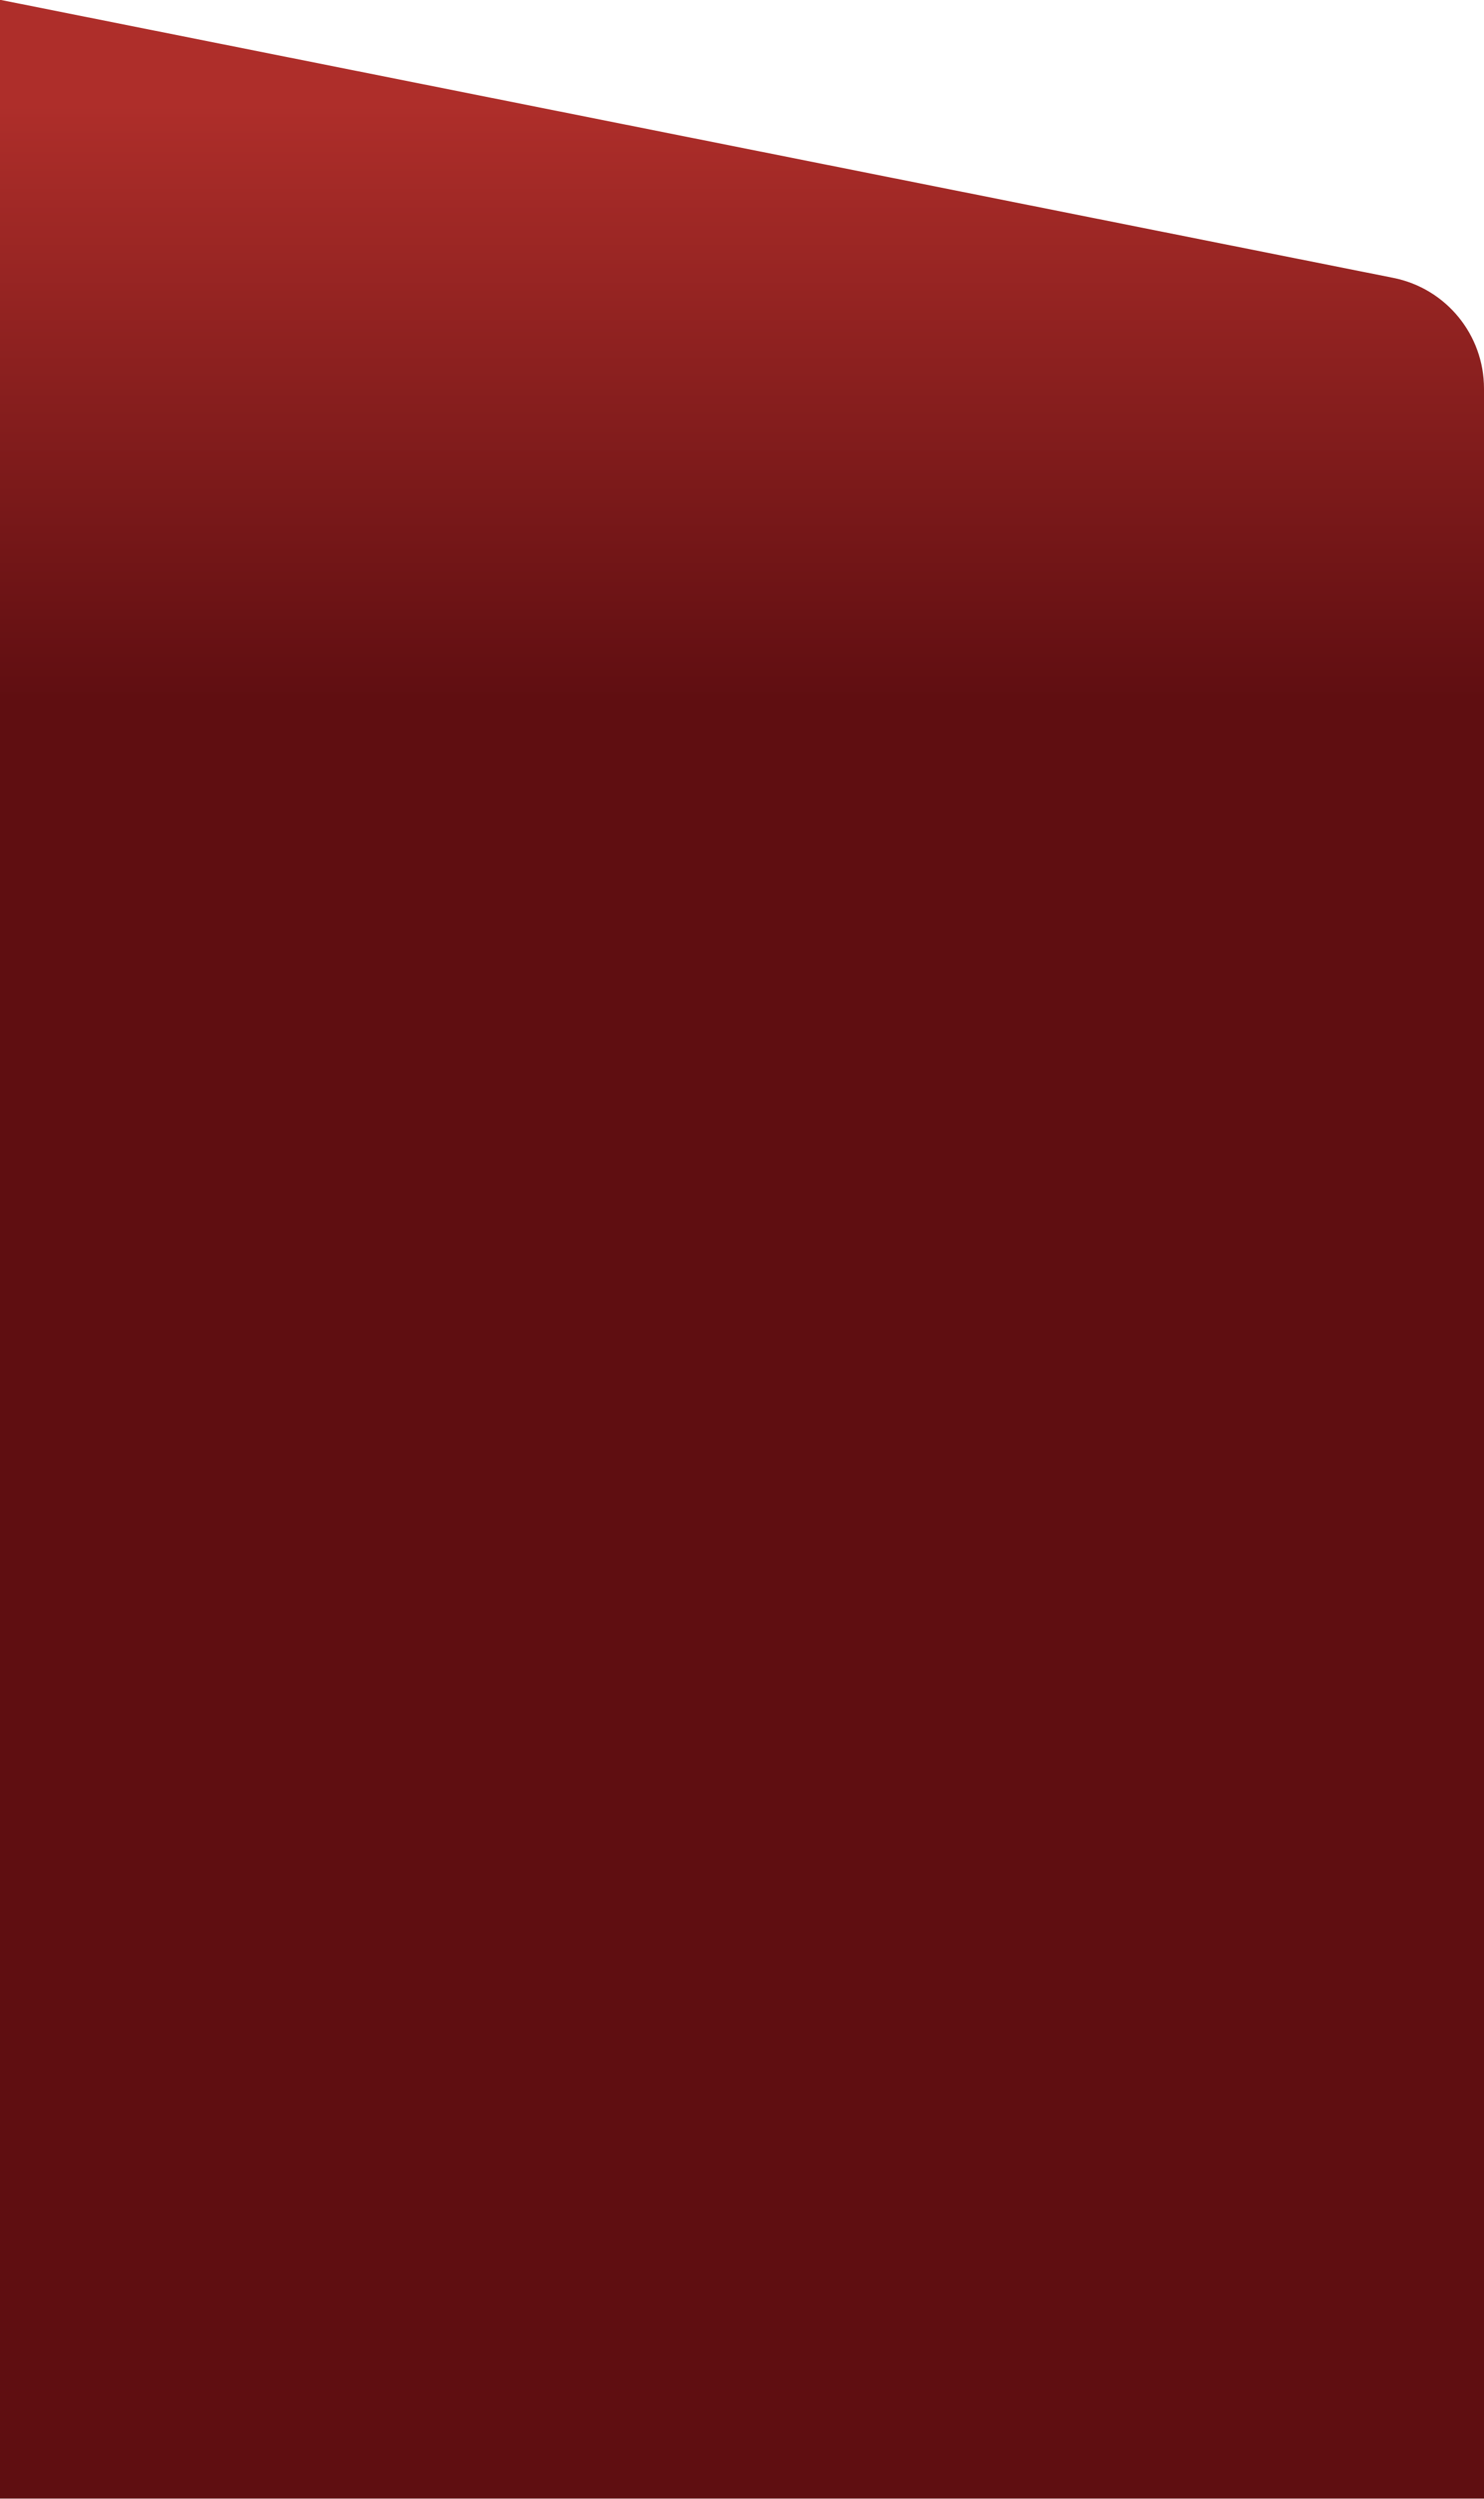 <svg width="992" height="1669" viewBox="0 0 992 1669" fill="none" xmlns="http://www.w3.org/2000/svg">
<g clip-path="url(#clip0_1859_237)">
<path d="M-84.5 -17L931.365 185.575C966.617 192.605 992 223.549 992 259.495V1668.68H-84.5V-17Z" fill="url(#paint0_linear_1859_237)"/>
</g>
<defs>
<linearGradient id="paint0_linear_1859_237" x1="690.5" y1="70" x2="690.5" y2="469.802" gradientUnits="userSpaceOnUse">
<stop stop-color="#AE2E2A"/>
<stop offset="1" stop-color="#5F0E11"/>
</linearGradient>
<clipPath id="clip0_1859_237">
<rect width="992" height="1669" fill="white"/>
</clipPath>
</defs>
</svg>
